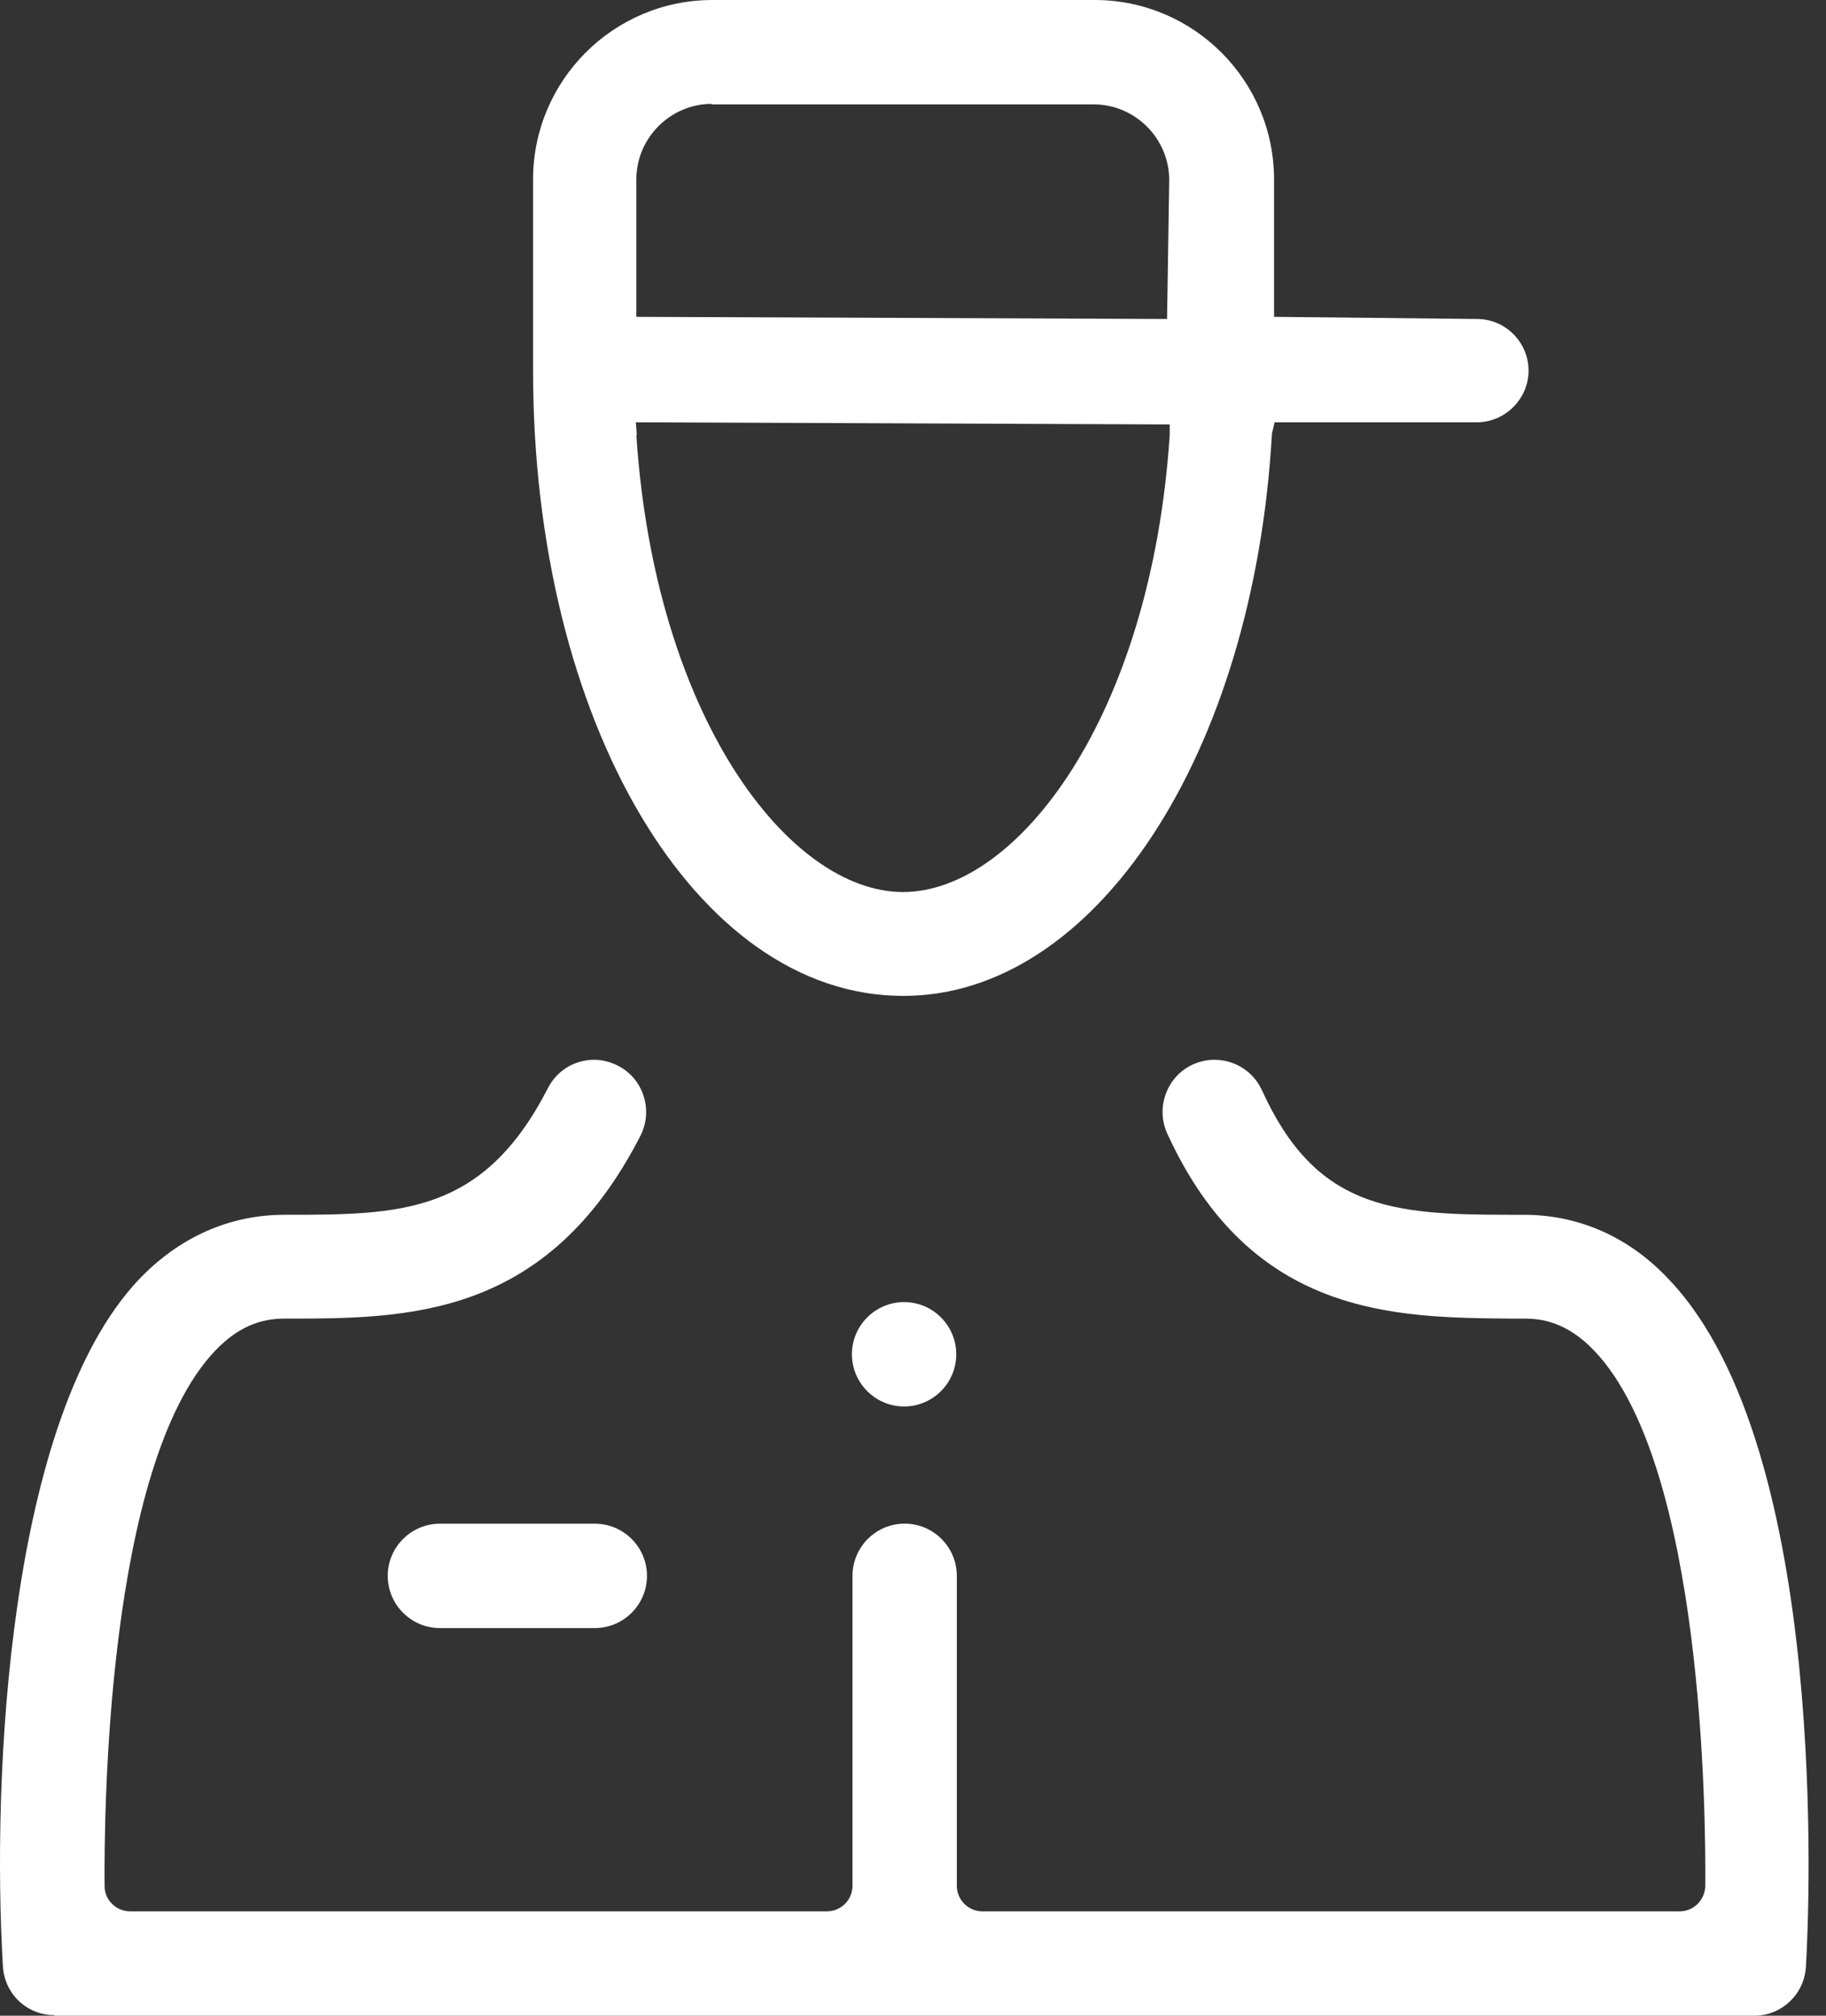 <svg width="29" height="32" viewBox="0 0 29 32" fill="none" xmlns="http://www.w3.org/2000/svg">
<rect x="0" y="0" width="29" height="32" fill="#333333" stroke="none"/>
<g id="Group 119">
<g id="Group 117">
<path id="Vector" d="M0.866 31.991C0.426 31.991 0.071 31.653 0.046 31.214C-0.132 28.195 0.13 22.514 2.202 20.316C2.844 19.64 3.647 19.285 4.518 19.285C6.353 19.285 7.672 19.285 8.703 17.272C8.847 16.993 9.126 16.824 9.439 16.824C9.566 16.824 9.692 16.858 9.811 16.917C10.216 17.12 10.377 17.619 10.174 18.025C8.686 20.933 6.471 20.933 4.527 20.933C4.256 20.933 3.85 20.984 3.411 21.449C1.686 23.275 1.652 28.846 1.661 29.945C1.661 30.165 1.847 30.343 2.066 30.343H13.133C13.353 30.343 13.539 30.165 13.539 29.937V25.017C13.539 24.56 13.911 24.188 14.368 24.188C14.824 24.188 15.196 24.56 15.196 25.017V29.937C15.196 30.157 15.374 30.343 15.602 30.343H26.677C26.897 30.343 27.075 30.165 27.083 29.945C27.091 28.846 27.058 23.275 25.325 21.449C24.885 20.984 24.479 20.933 24.209 20.933H23.98C22.146 20.916 19.863 20.899 18.536 17.991C18.35 17.577 18.536 17.086 18.942 16.9C19.051 16.85 19.17 16.824 19.288 16.824C19.609 16.824 19.905 17.01 20.041 17.306C20.894 19.183 22.087 19.285 23.963 19.285H24.2C25.079 19.285 25.883 19.64 26.517 20.324C29.07 23.021 28.732 30.394 28.681 31.222C28.656 31.662 28.292 32 27.861 32H0.866V31.991Z" fill="white"/>
<path id="Vector_2" d="M6.987 25.846C6.53 25.846 6.158 25.474 6.158 25.017C6.158 24.561 6.53 24.189 6.987 24.189H9.447C9.904 24.189 10.275 24.561 10.275 25.017C10.275 25.474 9.904 25.846 9.447 25.846H6.987Z" fill="white"/>
<path id="Vector_3" d="M13.53 21.499C13.53 21.043 13.902 20.671 14.359 20.671C14.815 20.671 15.187 21.043 15.187 21.499C15.187 21.956 14.815 22.328 14.359 22.328C13.902 22.328 13.53 21.956 13.53 21.499Z" fill="white"/>
<path id="Vector_4" d="M14.342 15.81C11.044 15.81 8.466 11.447 8.466 5.884V2.849C8.466 1.277 9.742 0 11.315 0H17.385C18.958 0 20.234 1.277 20.234 2.849V5.03L23.456 5.064C23.912 5.064 24.276 5.436 24.276 5.884C24.276 6.332 23.904 6.704 23.456 6.704H20.243L20.201 6.882C19.913 11.972 17.394 15.81 14.35 15.81H14.342ZM10.106 6.907C10.402 11.388 12.532 14.161 14.342 14.161C16.151 14.161 18.281 11.388 18.577 6.907V6.738L10.098 6.704L10.114 6.907H10.106ZM11.306 1.649C10.647 1.649 10.106 2.19 10.106 2.849V5.03L18.535 5.064L18.569 2.858C18.569 2.198 18.028 1.657 17.368 1.657H11.298L11.306 1.649Z" fill="white"/>
</g>
</g>
</svg>
